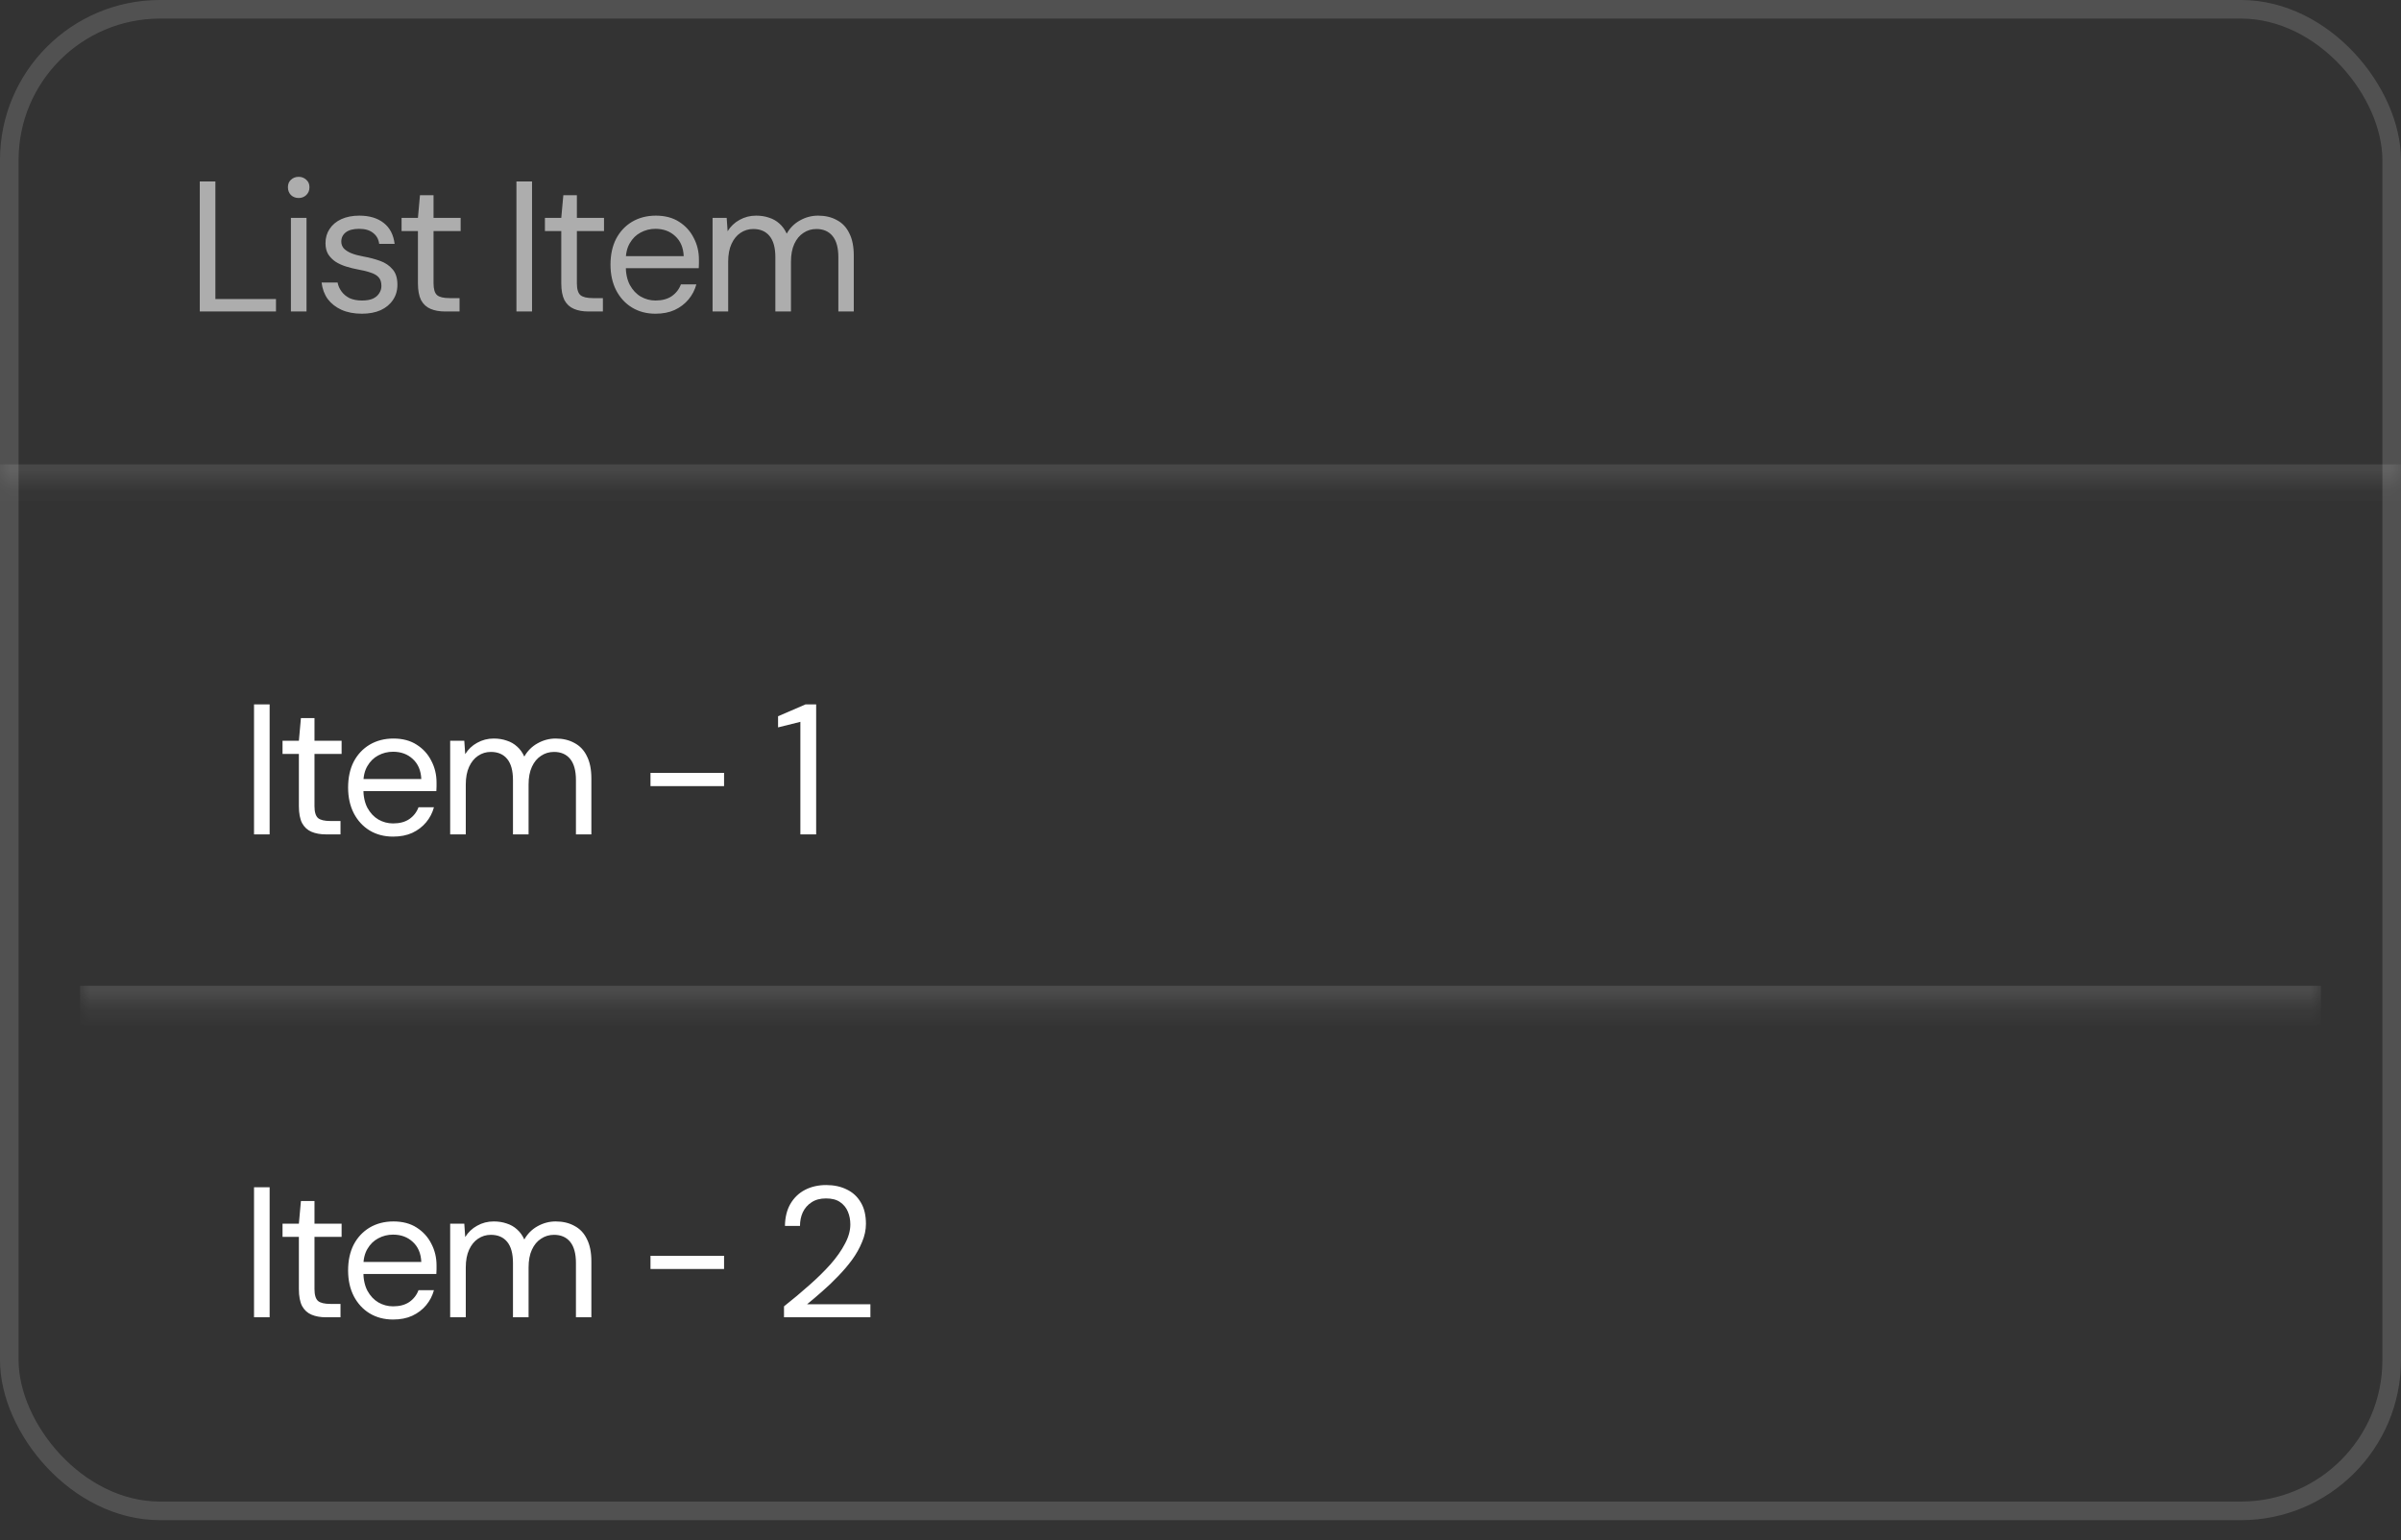 <svg width="120" height="77" viewBox="0 0 120 77" fill="none" xmlns="http://www.w3.org/2000/svg">
<rect x="0" y="0" width="120" height="77" fill="#333333" stroke="none"/>
<rect x="0.464" y="0.464" width="119.071" height="75.071" rx="7.536" stroke="white" stroke-opacity="0.15" stroke-width="0.929"/>
<mask id="path-3-inside-1_6702_4144" fill="white">
<path d="M0 0H120V24.143H0V0Z"/>
</mask>
<path d="M120 24.143V23.214H0V24.143V25.071H120V24.143Z" fill="white" fill-opacity="0.1" mask="url(#path-3-inside-1_6702_4144)"/>
<path d="M9.985 15.572V9.072H10.765V14.95H13.793V15.572H9.985ZM14.539 15.572V10.892H15.319V15.572H14.539ZM14.929 9.899C14.774 9.899 14.644 9.849 14.539 9.75C14.44 9.645 14.39 9.515 14.39 9.36C14.39 9.205 14.44 9.082 14.539 8.989C14.644 8.89 14.774 8.84 14.929 8.84C15.077 8.84 15.204 8.89 15.309 8.989C15.415 9.082 15.467 9.205 15.467 9.36C15.467 9.515 15.415 9.645 15.309 9.75C15.204 9.849 15.077 9.899 14.929 9.899ZM18.088 15.684C17.698 15.684 17.358 15.619 17.067 15.489C16.782 15.359 16.553 15.179 16.379 14.95C16.212 14.715 16.11 14.439 16.073 14.124H16.872C16.902 14.285 16.968 14.433 17.067 14.569C17.166 14.706 17.299 14.817 17.466 14.904C17.639 14.984 17.85 15.024 18.097 15.024C18.314 15.024 18.494 14.993 18.636 14.932C18.778 14.864 18.884 14.774 18.952 14.662C19.026 14.551 19.063 14.43 19.063 14.3C19.063 14.108 19.017 13.963 18.924 13.864C18.837 13.765 18.707 13.687 18.534 13.632C18.36 13.57 18.15 13.517 17.902 13.474C17.698 13.437 17.497 13.387 17.299 13.325C17.101 13.263 16.924 13.183 16.769 13.084C16.615 12.979 16.491 12.852 16.398 12.703C16.311 12.554 16.268 12.372 16.268 12.155C16.268 11.889 16.336 11.654 16.472 11.449C16.608 11.239 16.803 11.075 17.057 10.957C17.317 10.84 17.617 10.781 17.958 10.781C18.459 10.781 18.865 10.902 19.174 11.143C19.484 11.384 19.667 11.734 19.722 12.192H18.952C18.921 11.957 18.819 11.774 18.645 11.644C18.478 11.508 18.246 11.44 17.949 11.44C17.658 11.44 17.435 11.499 17.28 11.617C17.132 11.734 17.057 11.889 17.057 12.081C17.057 12.205 17.098 12.316 17.178 12.415C17.265 12.508 17.389 12.588 17.549 12.657C17.717 12.725 17.921 12.78 18.162 12.824C18.472 12.879 18.753 12.954 19.007 13.047C19.261 13.139 19.465 13.279 19.62 13.464C19.781 13.644 19.862 13.901 19.862 14.235C19.862 14.526 19.787 14.78 19.639 14.997C19.496 15.213 19.292 15.383 19.026 15.507C18.76 15.625 18.447 15.684 18.088 15.684ZM22.243 15.572C21.965 15.572 21.723 15.529 21.519 15.442C21.315 15.356 21.157 15.21 21.045 15.006C20.94 14.795 20.888 14.514 20.888 14.161V11.552H20.07V10.892H20.888L20.99 9.759H21.668V10.892H23.023V11.552H21.668V14.161C21.668 14.452 21.726 14.65 21.844 14.755C21.962 14.854 22.169 14.904 22.466 14.904H22.968V15.572H22.243ZM25.811 15.572V9.072H26.591V15.572H25.811ZM29.408 15.572C29.13 15.572 28.888 15.529 28.684 15.442C28.48 15.356 28.322 15.21 28.21 15.006C28.105 14.795 28.052 14.514 28.052 14.161V11.552H27.235V10.892H28.052L28.155 9.759H28.832V10.892H30.188V11.552H28.832V14.161C28.832 14.452 28.891 14.65 29.009 14.755C29.127 14.854 29.334 14.904 29.631 14.904H30.132V15.572H29.408ZM32.76 15.684C32.32 15.684 31.93 15.582 31.59 15.377C31.255 15.173 30.992 14.888 30.8 14.523C30.608 14.152 30.512 13.721 30.512 13.232C30.512 12.737 30.605 12.307 30.791 11.942C30.983 11.576 31.249 11.292 31.59 11.087C31.936 10.883 32.333 10.781 32.778 10.781C33.236 10.781 33.623 10.883 33.939 11.087C34.261 11.292 34.505 11.561 34.672 11.895C34.846 12.223 34.932 12.585 34.932 12.982C34.932 13.043 34.932 13.108 34.932 13.177C34.932 13.245 34.929 13.322 34.923 13.409H31.098V12.805H34.171C34.153 12.378 34.01 12.044 33.744 11.802C33.484 11.561 33.156 11.44 32.76 11.44C32.493 11.44 32.246 11.502 32.017 11.626C31.794 11.743 31.614 11.92 31.478 12.155C31.342 12.384 31.274 12.672 31.274 13.019V13.279C31.274 13.662 31.342 13.984 31.478 14.244C31.621 14.504 31.803 14.699 32.026 14.829C32.255 14.959 32.5 15.024 32.76 15.024C33.088 15.024 33.357 14.953 33.568 14.811C33.784 14.662 33.939 14.464 34.032 14.217H34.803C34.728 14.495 34.598 14.746 34.413 14.969C34.227 15.192 33.995 15.368 33.716 15.498C33.444 15.622 33.125 15.684 32.76 15.684ZM35.614 15.572V10.892H36.319L36.366 11.561C36.514 11.319 36.712 11.131 36.96 10.994C37.214 10.852 37.489 10.781 37.787 10.781C38.028 10.781 38.245 10.815 38.437 10.883C38.635 10.945 38.808 11.044 38.957 11.18C39.105 11.31 39.226 11.477 39.319 11.682C39.48 11.397 39.699 11.177 39.978 11.022C40.263 10.861 40.566 10.781 40.888 10.781C41.247 10.781 41.56 10.855 41.826 11.004C42.098 11.146 42.306 11.366 42.448 11.663C42.597 11.954 42.671 12.325 42.671 12.777V15.572H41.9V12.861C41.9 12.39 41.804 12.037 41.612 11.802C41.42 11.567 41.151 11.449 40.804 11.449C40.563 11.449 40.346 11.514 40.154 11.644C39.962 11.768 39.811 11.951 39.699 12.192C39.588 12.434 39.532 12.731 39.532 13.084V15.572H38.752V12.861C38.752 12.39 38.656 12.037 38.464 11.802C38.273 11.567 38 11.449 37.647 11.449C37.412 11.449 37.199 11.514 37.007 11.644C36.821 11.768 36.672 11.951 36.561 12.192C36.449 12.434 36.394 12.731 36.394 13.084V15.572H35.614Z" fill="white" fill-opacity="0.6"/>
<mask id="path-6-inside-2_6702_4144" fill="white">
<path d="M4 26.143H116V50.285H4V26.143Z"/>
</mask>
<path d="M116 50.285V49.285H4V50.285V51.285H116V50.285Z" fill="white" fill-opacity="0.12" mask="url(#path-6-inside-2_6702_4144)"/>
<path d="M12.696 41.715V35.215H13.476V41.715H12.696ZM16.294 41.715C16.015 41.715 15.774 41.672 15.569 41.585C15.365 41.498 15.207 41.353 15.096 41.148C14.99 40.938 14.938 40.656 14.938 40.303V37.694H14.121V37.035H14.938L15.04 35.902H15.718V37.035H17.073V37.694H15.718V40.303C15.718 40.594 15.777 40.792 15.894 40.898C16.012 40.997 16.219 41.046 16.516 41.046H17.018V41.715H16.294ZM19.645 41.826C19.205 41.826 18.815 41.724 18.475 41.52C18.141 41.316 17.878 41.031 17.686 40.666C17.494 40.294 17.398 39.864 17.398 39.375C17.398 38.88 17.491 38.449 17.676 38.084C17.868 37.719 18.134 37.434 18.475 37.23C18.822 37.026 19.218 36.923 19.663 36.923C20.122 36.923 20.509 37.026 20.824 37.23C21.146 37.434 21.391 37.703 21.558 38.038C21.731 38.366 21.818 38.728 21.818 39.124C21.818 39.186 21.818 39.251 21.818 39.319C21.818 39.387 21.815 39.465 21.808 39.551H17.983V38.948H21.056C21.038 38.521 20.895 38.186 20.629 37.945C20.369 37.703 20.041 37.583 19.645 37.583C19.379 37.583 19.131 37.645 18.902 37.768C18.679 37.886 18.5 38.062 18.363 38.298C18.227 38.527 18.159 38.815 18.159 39.161V39.421C18.159 39.805 18.227 40.127 18.363 40.387C18.506 40.647 18.689 40.842 18.911 40.972C19.14 41.102 19.385 41.167 19.645 41.167C19.973 41.167 20.242 41.096 20.453 40.953C20.669 40.805 20.824 40.607 20.917 40.359H21.688C21.613 40.638 21.483 40.888 21.298 41.111C21.112 41.334 20.88 41.511 20.601 41.641C20.329 41.764 20.01 41.826 19.645 41.826ZM22.499 41.715V37.035H23.205L23.251 37.703C23.4 37.462 23.598 37.273 23.846 37.137C24.099 36.995 24.375 36.923 24.672 36.923C24.913 36.923 25.13 36.958 25.322 37.026C25.52 37.087 25.693 37.187 25.842 37.323C25.991 37.453 26.111 37.62 26.204 37.824C26.365 37.539 26.585 37.32 26.863 37.165C27.148 37.004 27.451 36.923 27.773 36.923C28.132 36.923 28.445 36.998 28.711 37.146C28.983 37.289 29.191 37.508 29.333 37.806C29.482 38.096 29.556 38.468 29.556 38.92V41.715H28.785V39.003C28.785 38.533 28.689 38.18 28.498 37.945C28.306 37.71 28.036 37.592 27.69 37.592C27.448 37.592 27.232 37.657 27.04 37.787C26.848 37.911 26.696 38.093 26.585 38.335C26.473 38.576 26.418 38.873 26.418 39.226V41.715H25.638V39.003C25.638 38.533 25.542 38.18 25.35 37.945C25.158 37.71 24.886 37.592 24.533 37.592C24.297 37.592 24.084 37.657 23.892 37.787C23.706 37.911 23.558 38.093 23.446 38.335C23.335 38.576 23.279 38.873 23.279 39.226V41.715H22.499ZM32.511 39.301V38.641H36.188V39.301H32.511ZM40.002 41.715V36.088L38.887 36.366V35.809L40.262 35.215H40.791V41.715H40.002Z" fill="white"/>
<path d="M12.696 65.857V59.357H13.476V65.857H12.696ZM16.294 65.857C16.015 65.857 15.774 65.814 15.569 65.727C15.365 65.641 15.207 65.495 15.096 65.291C14.99 65.081 14.938 64.799 14.938 64.446V61.837H14.121V61.177H14.938L15.04 60.045H15.718V61.177H17.073V61.837H15.718V64.446C15.718 64.737 15.777 64.935 15.894 65.04C16.012 65.139 16.219 65.189 16.516 65.189H17.018V65.857H16.294ZM19.645 65.969C19.205 65.969 18.815 65.867 18.475 65.662C18.141 65.458 17.878 65.173 17.686 64.808C17.494 64.437 17.398 64.007 17.398 63.517C17.398 63.022 17.491 62.592 17.676 62.227C17.868 61.861 18.134 61.577 18.475 61.372C18.822 61.168 19.218 61.066 19.663 61.066C20.122 61.066 20.509 61.168 20.824 61.372C21.146 61.577 21.391 61.846 21.558 62.18C21.731 62.508 21.818 62.87 21.818 63.267C21.818 63.329 21.818 63.394 21.818 63.462C21.818 63.53 21.815 63.607 21.808 63.694H17.983V63.09H21.056C21.038 62.663 20.895 62.329 20.629 62.087C20.369 61.846 20.041 61.725 19.645 61.725C19.379 61.725 19.131 61.787 18.902 61.911C18.679 62.029 18.5 62.205 18.363 62.44C18.227 62.669 18.159 62.957 18.159 63.304V63.564C18.159 63.948 18.227 64.27 18.363 64.53C18.506 64.79 18.689 64.985 18.911 65.115C19.14 65.245 19.385 65.31 19.645 65.31C19.973 65.31 20.242 65.238 20.453 65.096C20.669 64.947 20.824 64.749 20.917 64.502H21.688C21.613 64.78 21.483 65.031 21.298 65.254C21.112 65.477 20.88 65.653 20.601 65.783C20.329 65.907 20.01 65.969 19.645 65.969ZM22.499 65.857V61.177H23.205L23.251 61.846C23.4 61.605 23.598 61.416 23.846 61.28C24.099 61.137 24.375 61.066 24.672 61.066C24.913 61.066 25.13 61.1 25.322 61.168C25.52 61.23 25.693 61.329 25.842 61.465C25.991 61.595 26.111 61.762 26.204 61.967C26.365 61.682 26.585 61.462 26.863 61.307C27.148 61.147 27.451 61.066 27.773 61.066C28.132 61.066 28.445 61.14 28.711 61.289C28.983 61.431 29.191 61.651 29.333 61.948C29.482 62.239 29.556 62.611 29.556 63.062V65.857H28.785V63.146C28.785 62.675 28.689 62.323 28.498 62.087C28.306 61.852 28.036 61.735 27.69 61.735C27.448 61.735 27.232 61.8 27.04 61.93C26.848 62.053 26.696 62.236 26.585 62.477C26.473 62.719 26.418 63.016 26.418 63.369V65.857H25.638V63.146C25.638 62.675 25.542 62.323 25.35 62.087C25.158 61.852 24.886 61.735 24.533 61.735C24.297 61.735 24.084 61.8 23.892 61.93C23.706 62.053 23.558 62.236 23.446 62.477C23.335 62.719 23.279 63.016 23.279 63.369V65.857H22.499ZM32.511 63.443V62.784H36.188V63.443H32.511ZM39.184 65.857V65.31C39.624 64.963 40.042 64.613 40.438 64.26C40.84 63.907 41.196 63.558 41.506 63.211C41.815 62.858 42.057 62.515 42.23 62.18C42.41 61.846 42.499 61.524 42.499 61.215C42.499 60.986 42.459 60.775 42.379 60.583C42.298 60.385 42.168 60.224 41.989 60.1C41.815 59.977 41.58 59.915 41.283 59.915C40.992 59.915 40.751 59.98 40.559 60.11C40.367 60.233 40.221 60.401 40.122 60.611C40.029 60.815 39.983 61.041 39.983 61.289H39.231C39.237 60.862 39.327 60.496 39.5 60.193C39.68 59.884 39.924 59.648 40.234 59.487C40.543 59.327 40.896 59.246 41.292 59.246C41.682 59.246 42.026 59.32 42.323 59.469C42.62 59.611 42.852 59.825 43.019 60.11C43.193 60.394 43.279 60.753 43.279 61.187C43.279 61.49 43.214 61.793 43.084 62.097C42.961 62.4 42.794 62.697 42.583 62.988C42.373 63.273 42.137 63.548 41.877 63.815C41.623 64.081 41.36 64.332 41.088 64.567C40.822 64.802 40.571 65.016 40.336 65.207H43.502V65.857H39.184Z" fill="white"/>
</svg>
